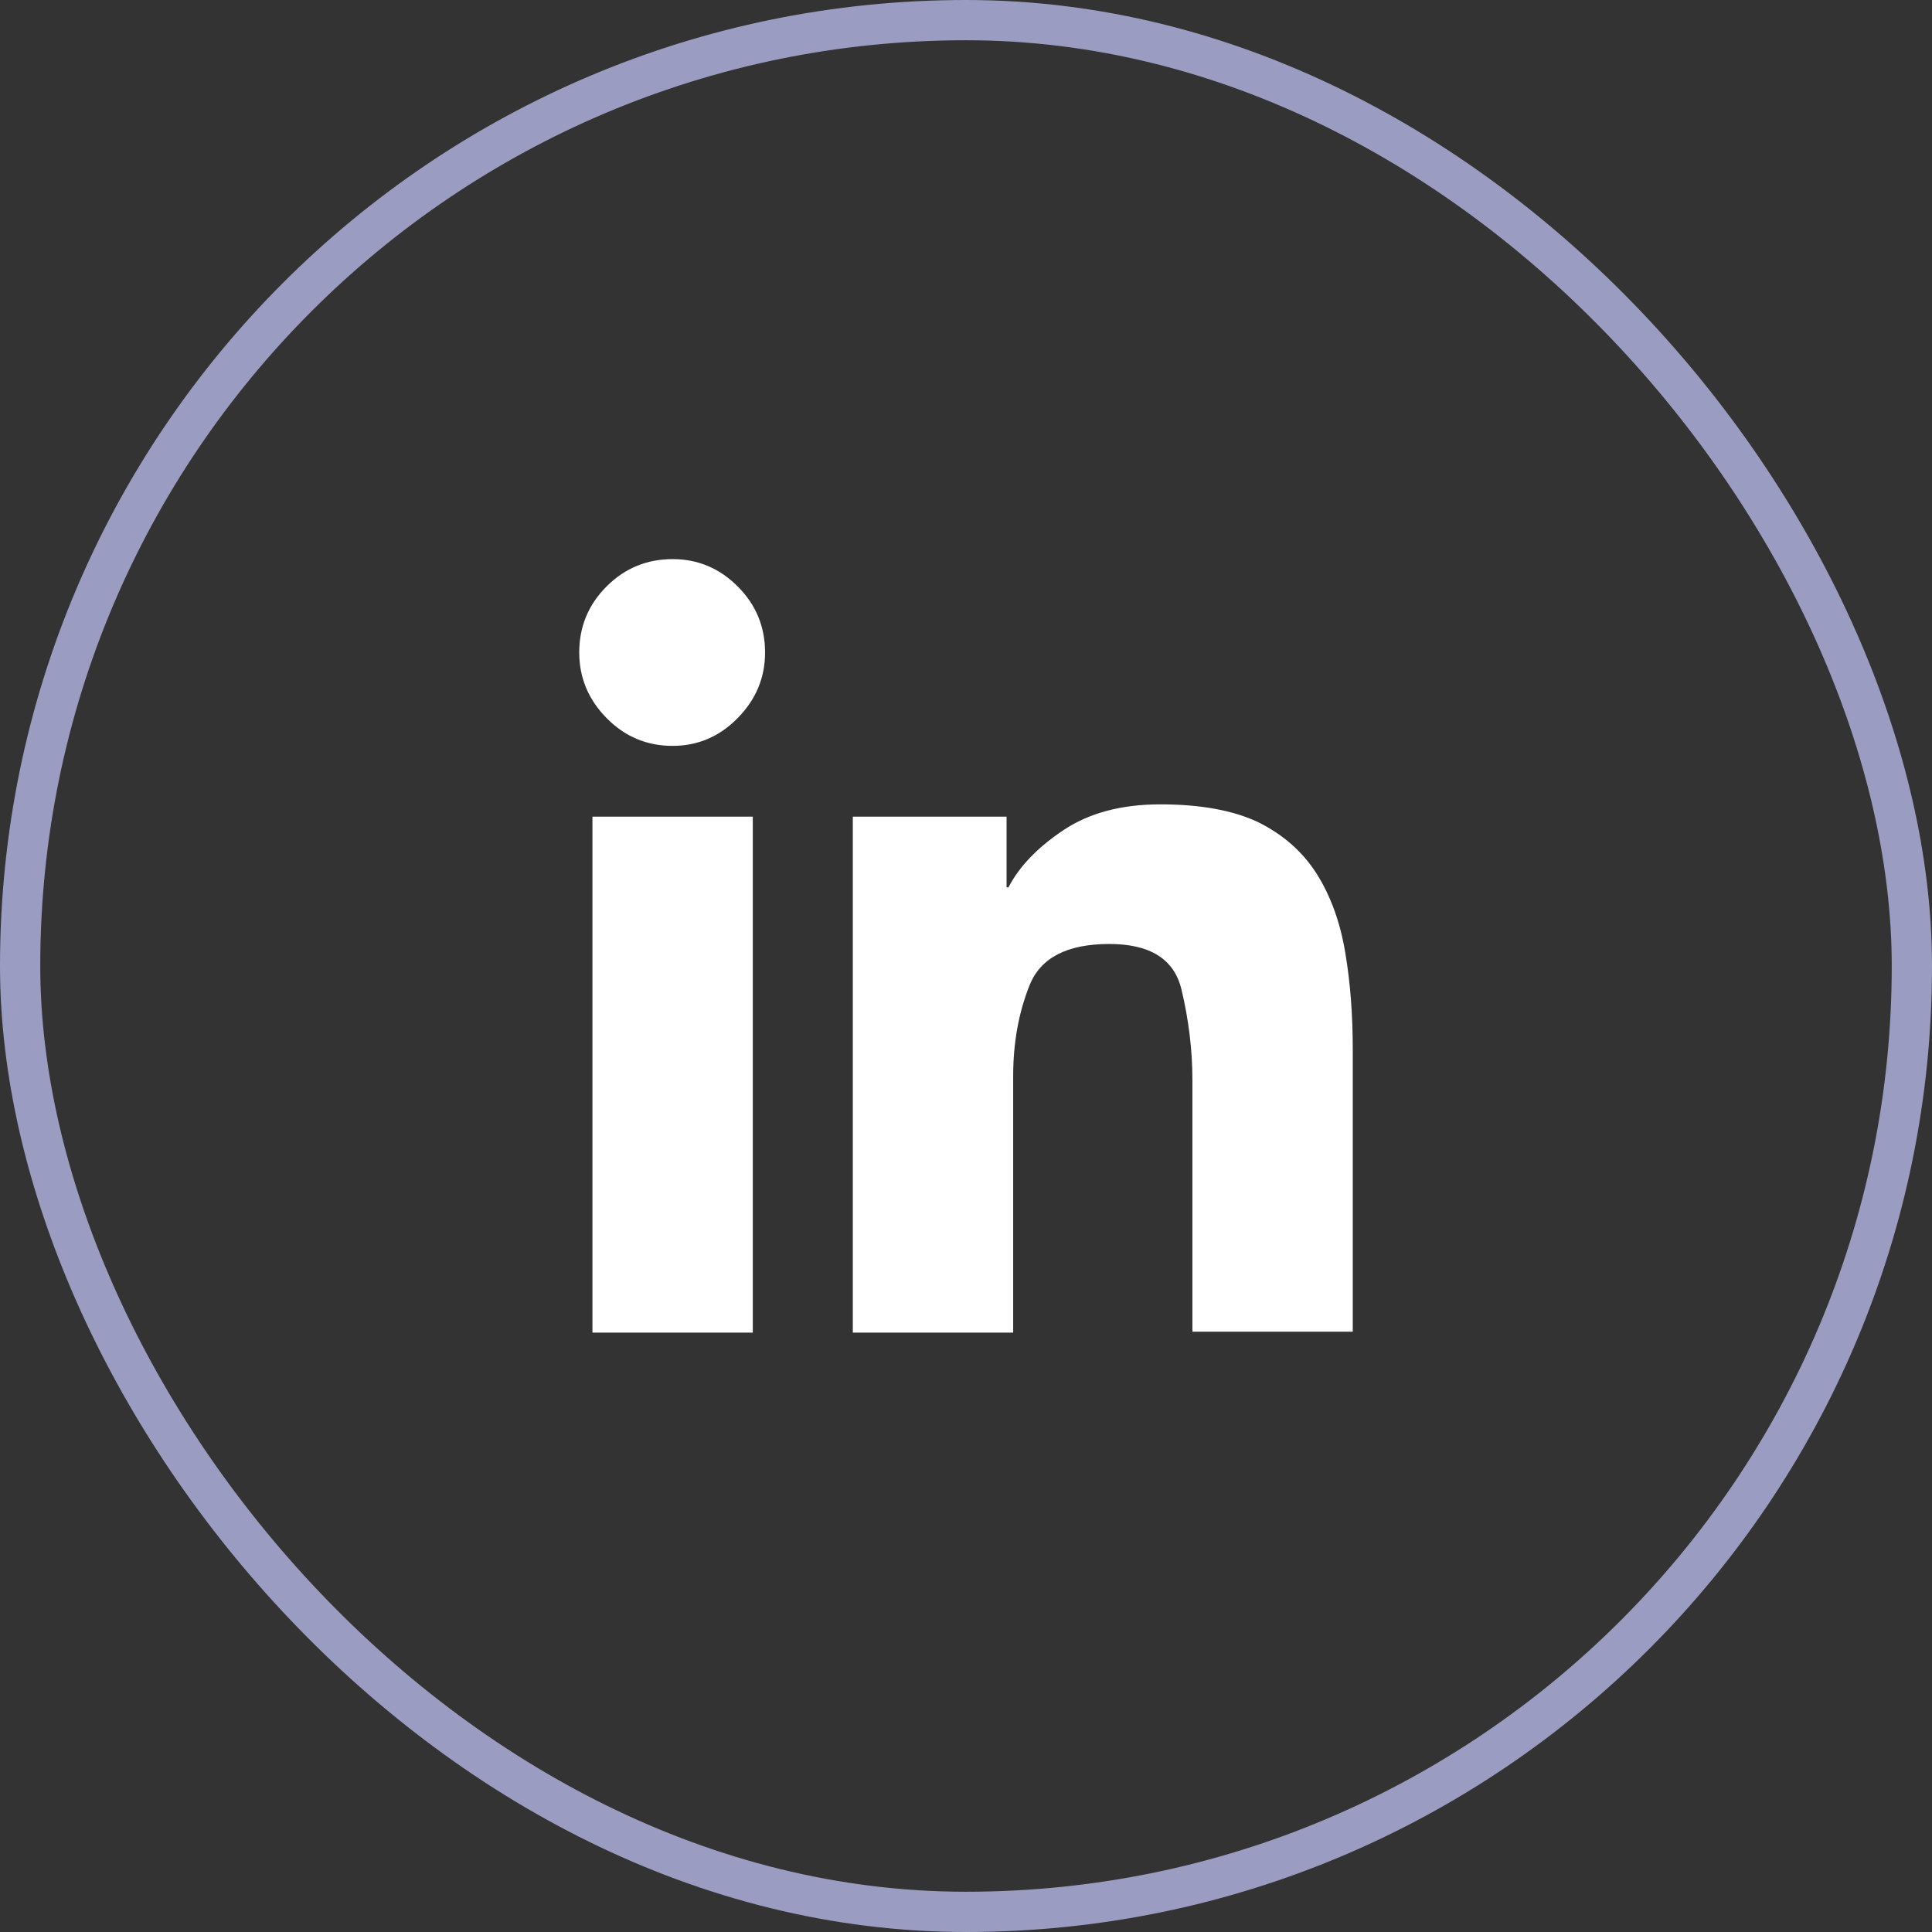 <svg width="48" height="48" viewBox="0 0 48 48" fill="none" xmlns="http://www.w3.org/2000/svg">
<rect x="0" y="0" width="48" height="48" fill="#333333" stroke="none"/>
<rect x="0.5" y="0.5" width="47" height="47" rx="23.5" stroke="#9A9DC1"/>
<path d="M33.609 33.109V26.078C33.609 25.203 33.547 24.398 33.422 23.664C33.297 22.914 33.062 22.266 32.719 21.719C32.375 21.172 31.891 20.742 31.266 20.43C30.641 20.133 29.828 19.984 28.828 19.984C27.859 19.984 27.055 20.199 26.414 20.629C25.773 21.059 25.32 21.531 25.055 22.047H25.008V20.289H21.188V33.109H25.172V26.734C25.172 25.906 25.309 25.152 25.582 24.473C25.855 23.793 26.516 23.453 27.562 23.453C28.578 23.453 29.176 23.832 29.355 24.59C29.535 25.348 29.625 26.094 29.625 26.828V33.086H33.609V33.109ZM14.719 20.289H18.703V33.109H14.719V20.289ZM16.711 13.891C16.07 13.891 15.523 14.117 15.07 14.57C14.617 15.023 14.391 15.57 14.391 16.211C14.391 16.836 14.617 17.379 15.07 17.84C15.523 18.301 16.07 18.531 16.711 18.531C17.336 18.531 17.875 18.301 18.328 17.84C18.781 17.379 19.008 16.836 19.008 16.211C19.008 15.57 18.781 15.023 18.328 14.57C17.875 14.117 17.336 13.891 16.711 13.891Z" fill="white"/>
</svg>
